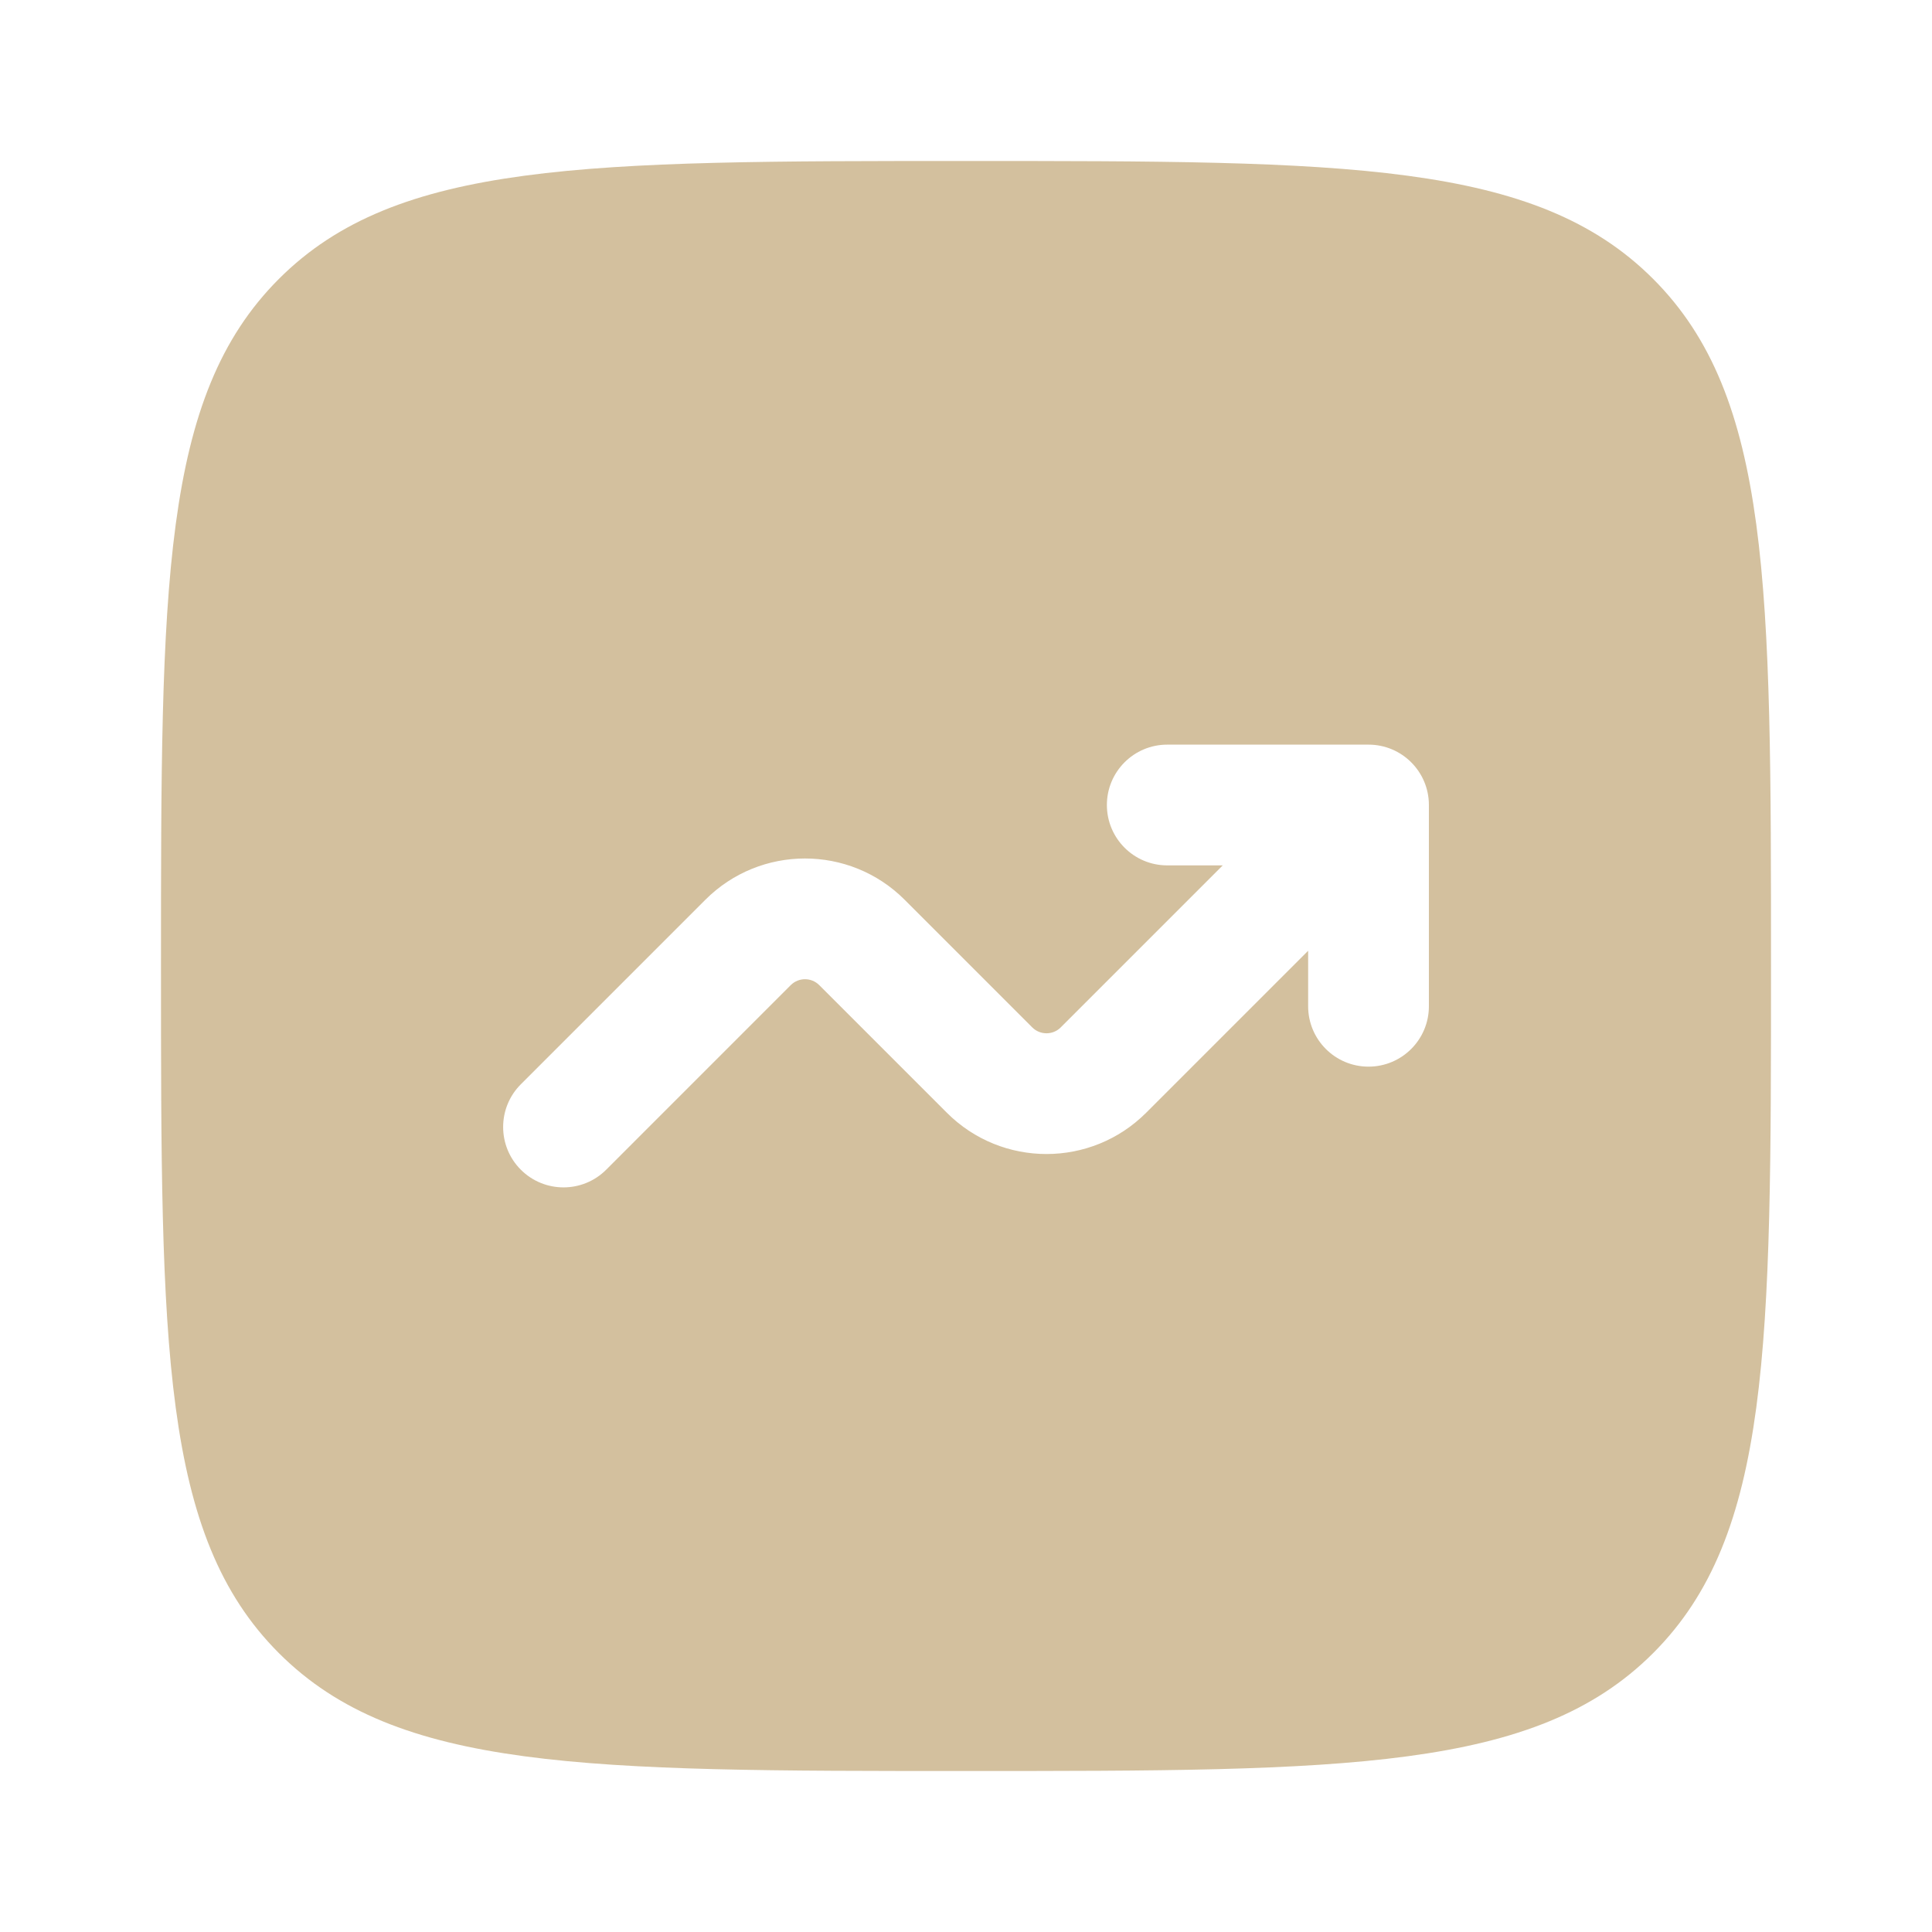 <?xml version="1.0" encoding="UTF-8"?> <svg xmlns="http://www.w3.org/2000/svg" width="64" height="64" viewBox="0 0 64 64" fill="none"><path fill-rule="evenodd" clip-rule="evenodd" d="M9.239 9.239C5.333 13.144 5.333 19.429 5.333 32C5.333 44.571 5.333 50.856 9.239 54.762C13.144 58.667 19.429 58.667 32 58.667C44.571 58.667 50.856 58.667 54.762 54.762C58.667 50.856 58.667 44.571 58.667 32C58.667 19.429 58.667 13.144 54.762 9.239C50.856 5.333 44.571 5.333 32 5.333C19.429 5.333 13.144 5.333 9.239 9.239ZM36.667 26.667C36.667 27.771 37.562 28.667 38.667 28.667H40.505L35.138 34.034C34.878 34.294 34.456 34.294 34.195 34.034L29.967 29.805C28.144 27.983 25.189 27.983 23.367 29.805L17.253 35.919C16.472 36.7 16.472 37.967 17.253 38.748C18.034 39.529 19.3 39.529 20.081 38.748L26.195 32.633C26.456 32.373 26.878 32.373 27.138 32.633L31.367 36.862C33.189 38.684 36.144 38.684 37.967 36.862L43.334 31.495V33.334C43.334 34.438 44.229 35.334 45.334 35.334C46.438 35.334 47.334 34.438 47.334 33.334V26.667C47.334 25.562 46.438 24.667 45.334 24.667H38.667C37.562 24.667 36.667 25.562 36.667 26.667Z" fill="#D3C09E"></path></svg> 